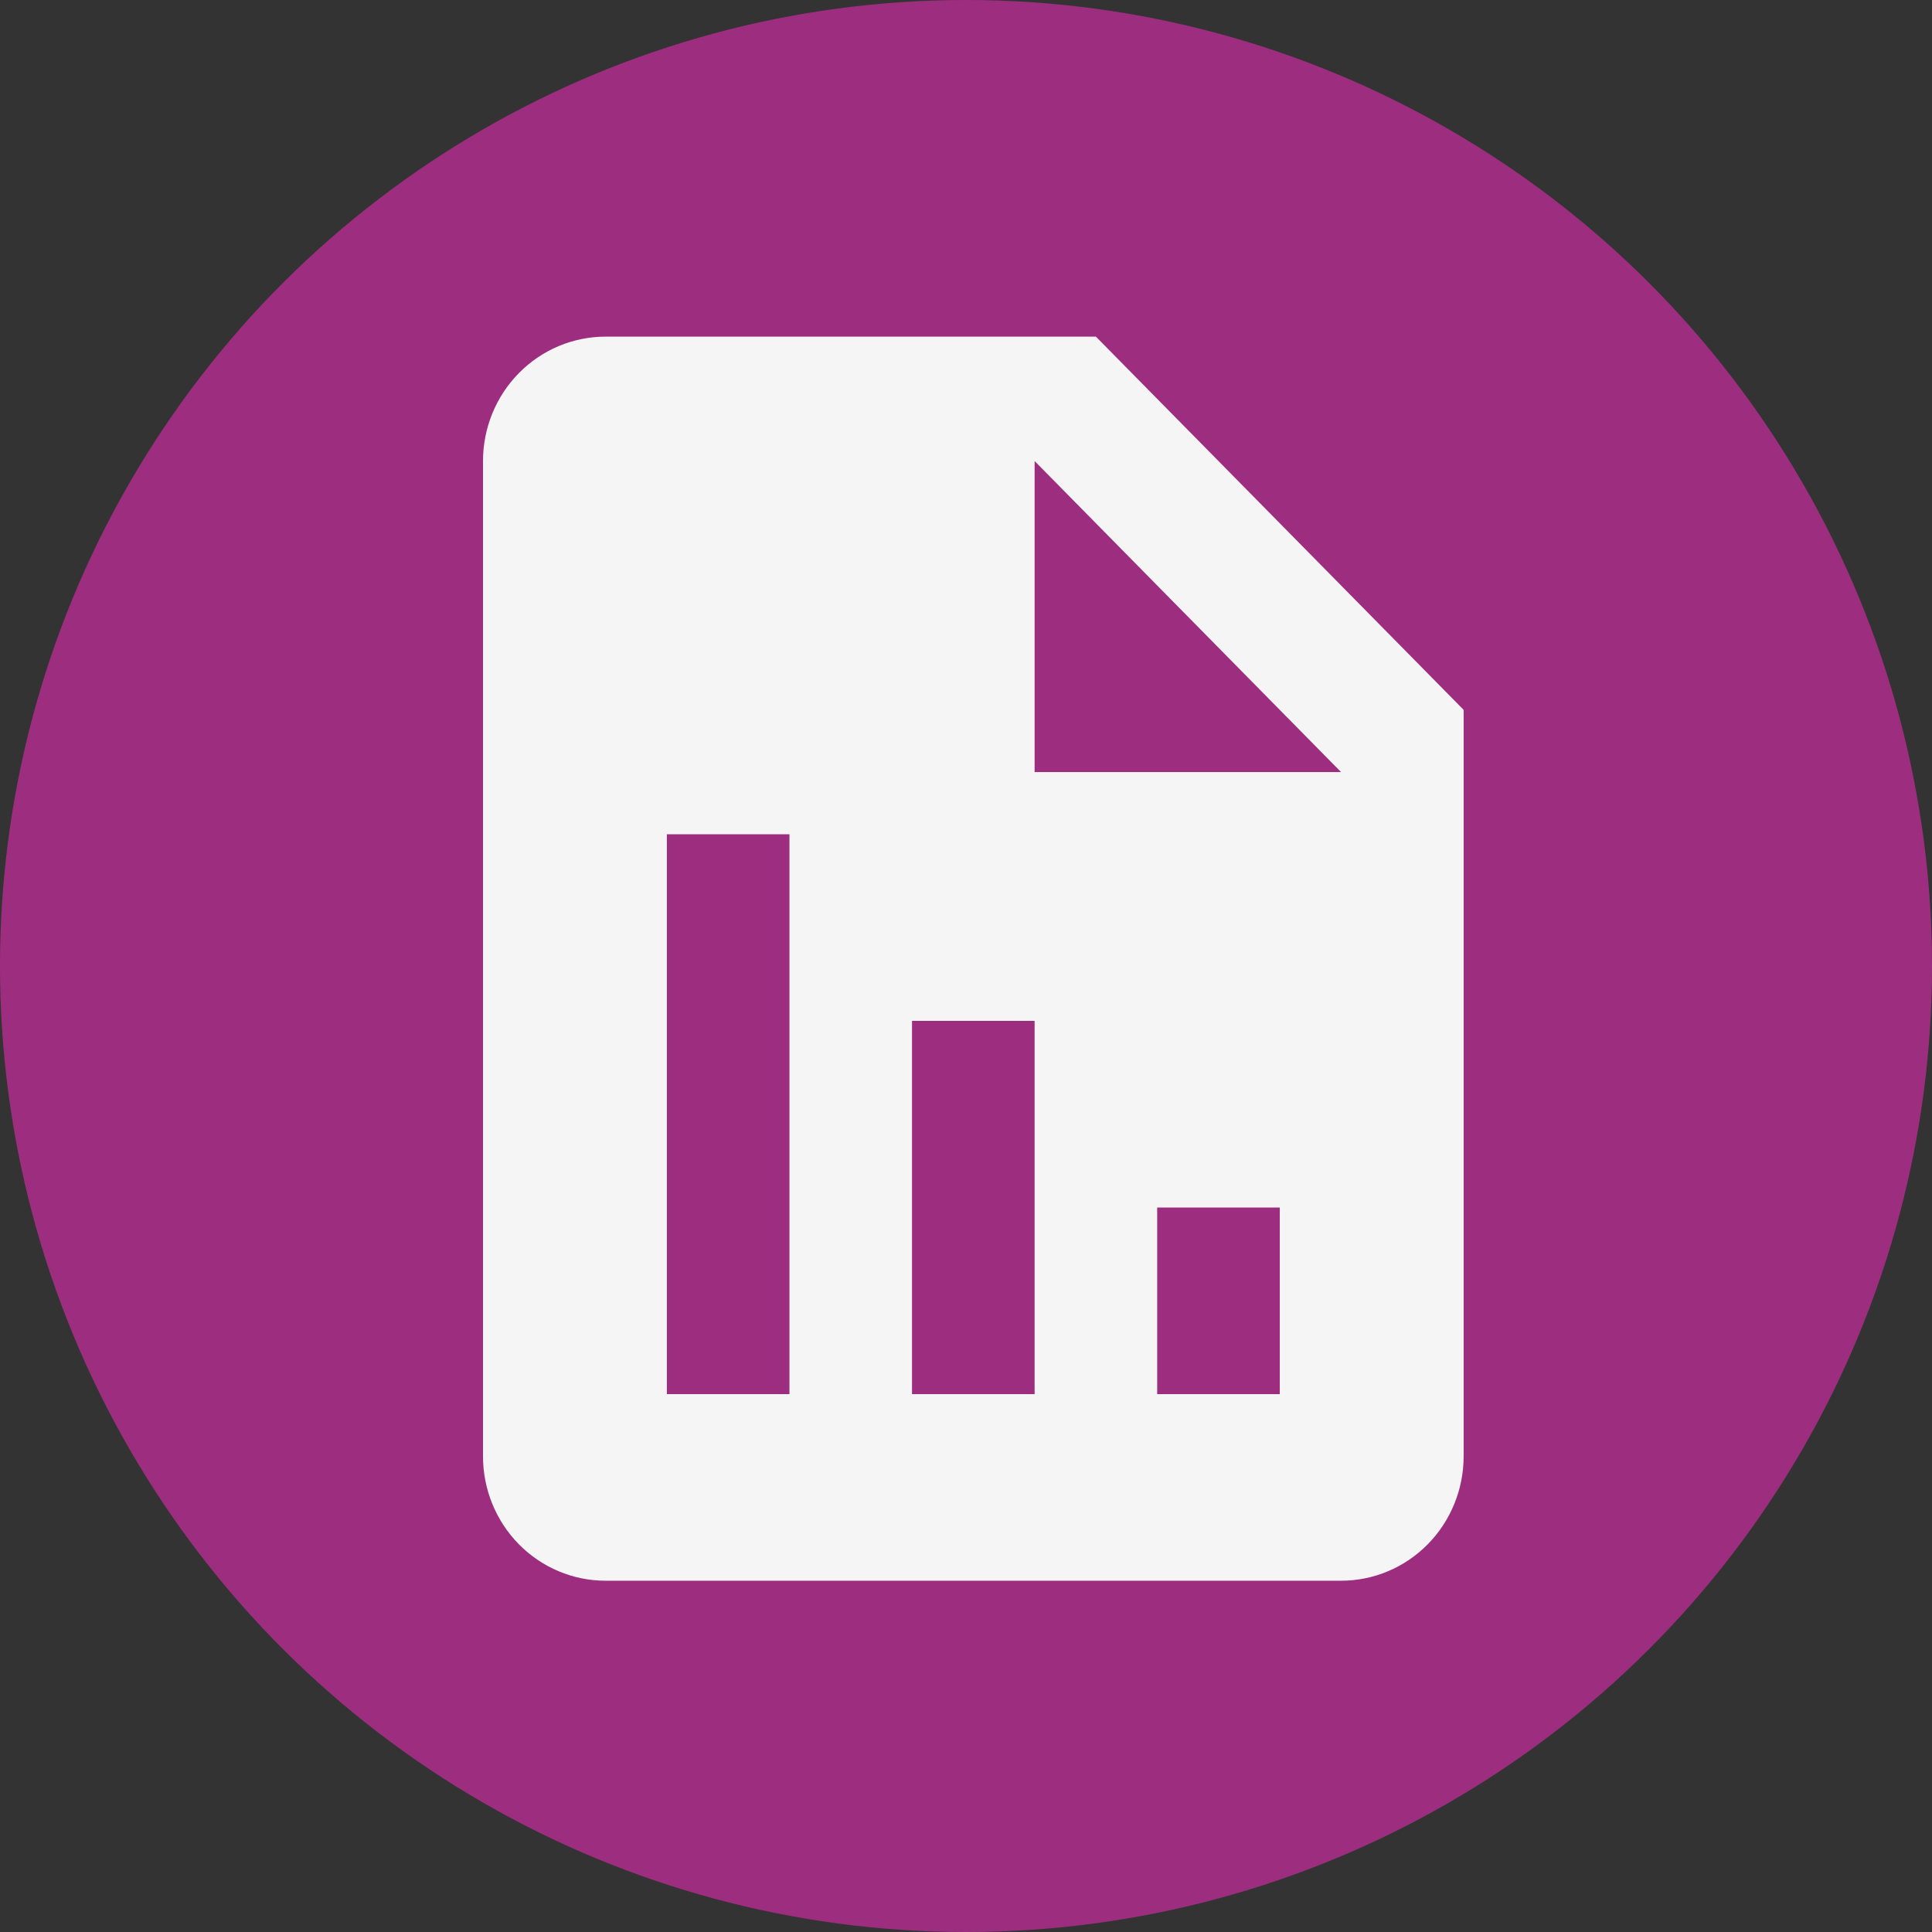 <svg width="132" height="132" viewBox="0 0 132 132" fill="none" xmlns="http://www.w3.org/2000/svg">
<rect x="0" y="0" width="132" height="132" fill="#333333" stroke="none"/>
<circle cx="66" cy="66" r="66" transform="rotate(90 66 66)" fill="#9D2E7F"/>
<path d="M100 48.5L74.875 23H41.375C39.154 23 37.024 23.895 35.453 25.49C33.882 27.084 33 29.246 33 31.5V99.5C33 101.754 33.882 103.916 35.453 105.51C37.024 107.104 39.154 108 41.375 108H91.625C93.846 108 95.976 107.104 97.547 105.51C99.118 103.916 100 101.754 100 99.5V48.5ZM53.938 95.25H45.562V57H53.938V95.25ZM70.688 95.25H62.312V69.75H70.688V95.25ZM87.438 95.25H79.062V82.5H87.438V95.25ZM74.875 52.75H70.688V31.5L91.625 52.75H74.875Z" fill="#F5F5F5"/>
</svg>
